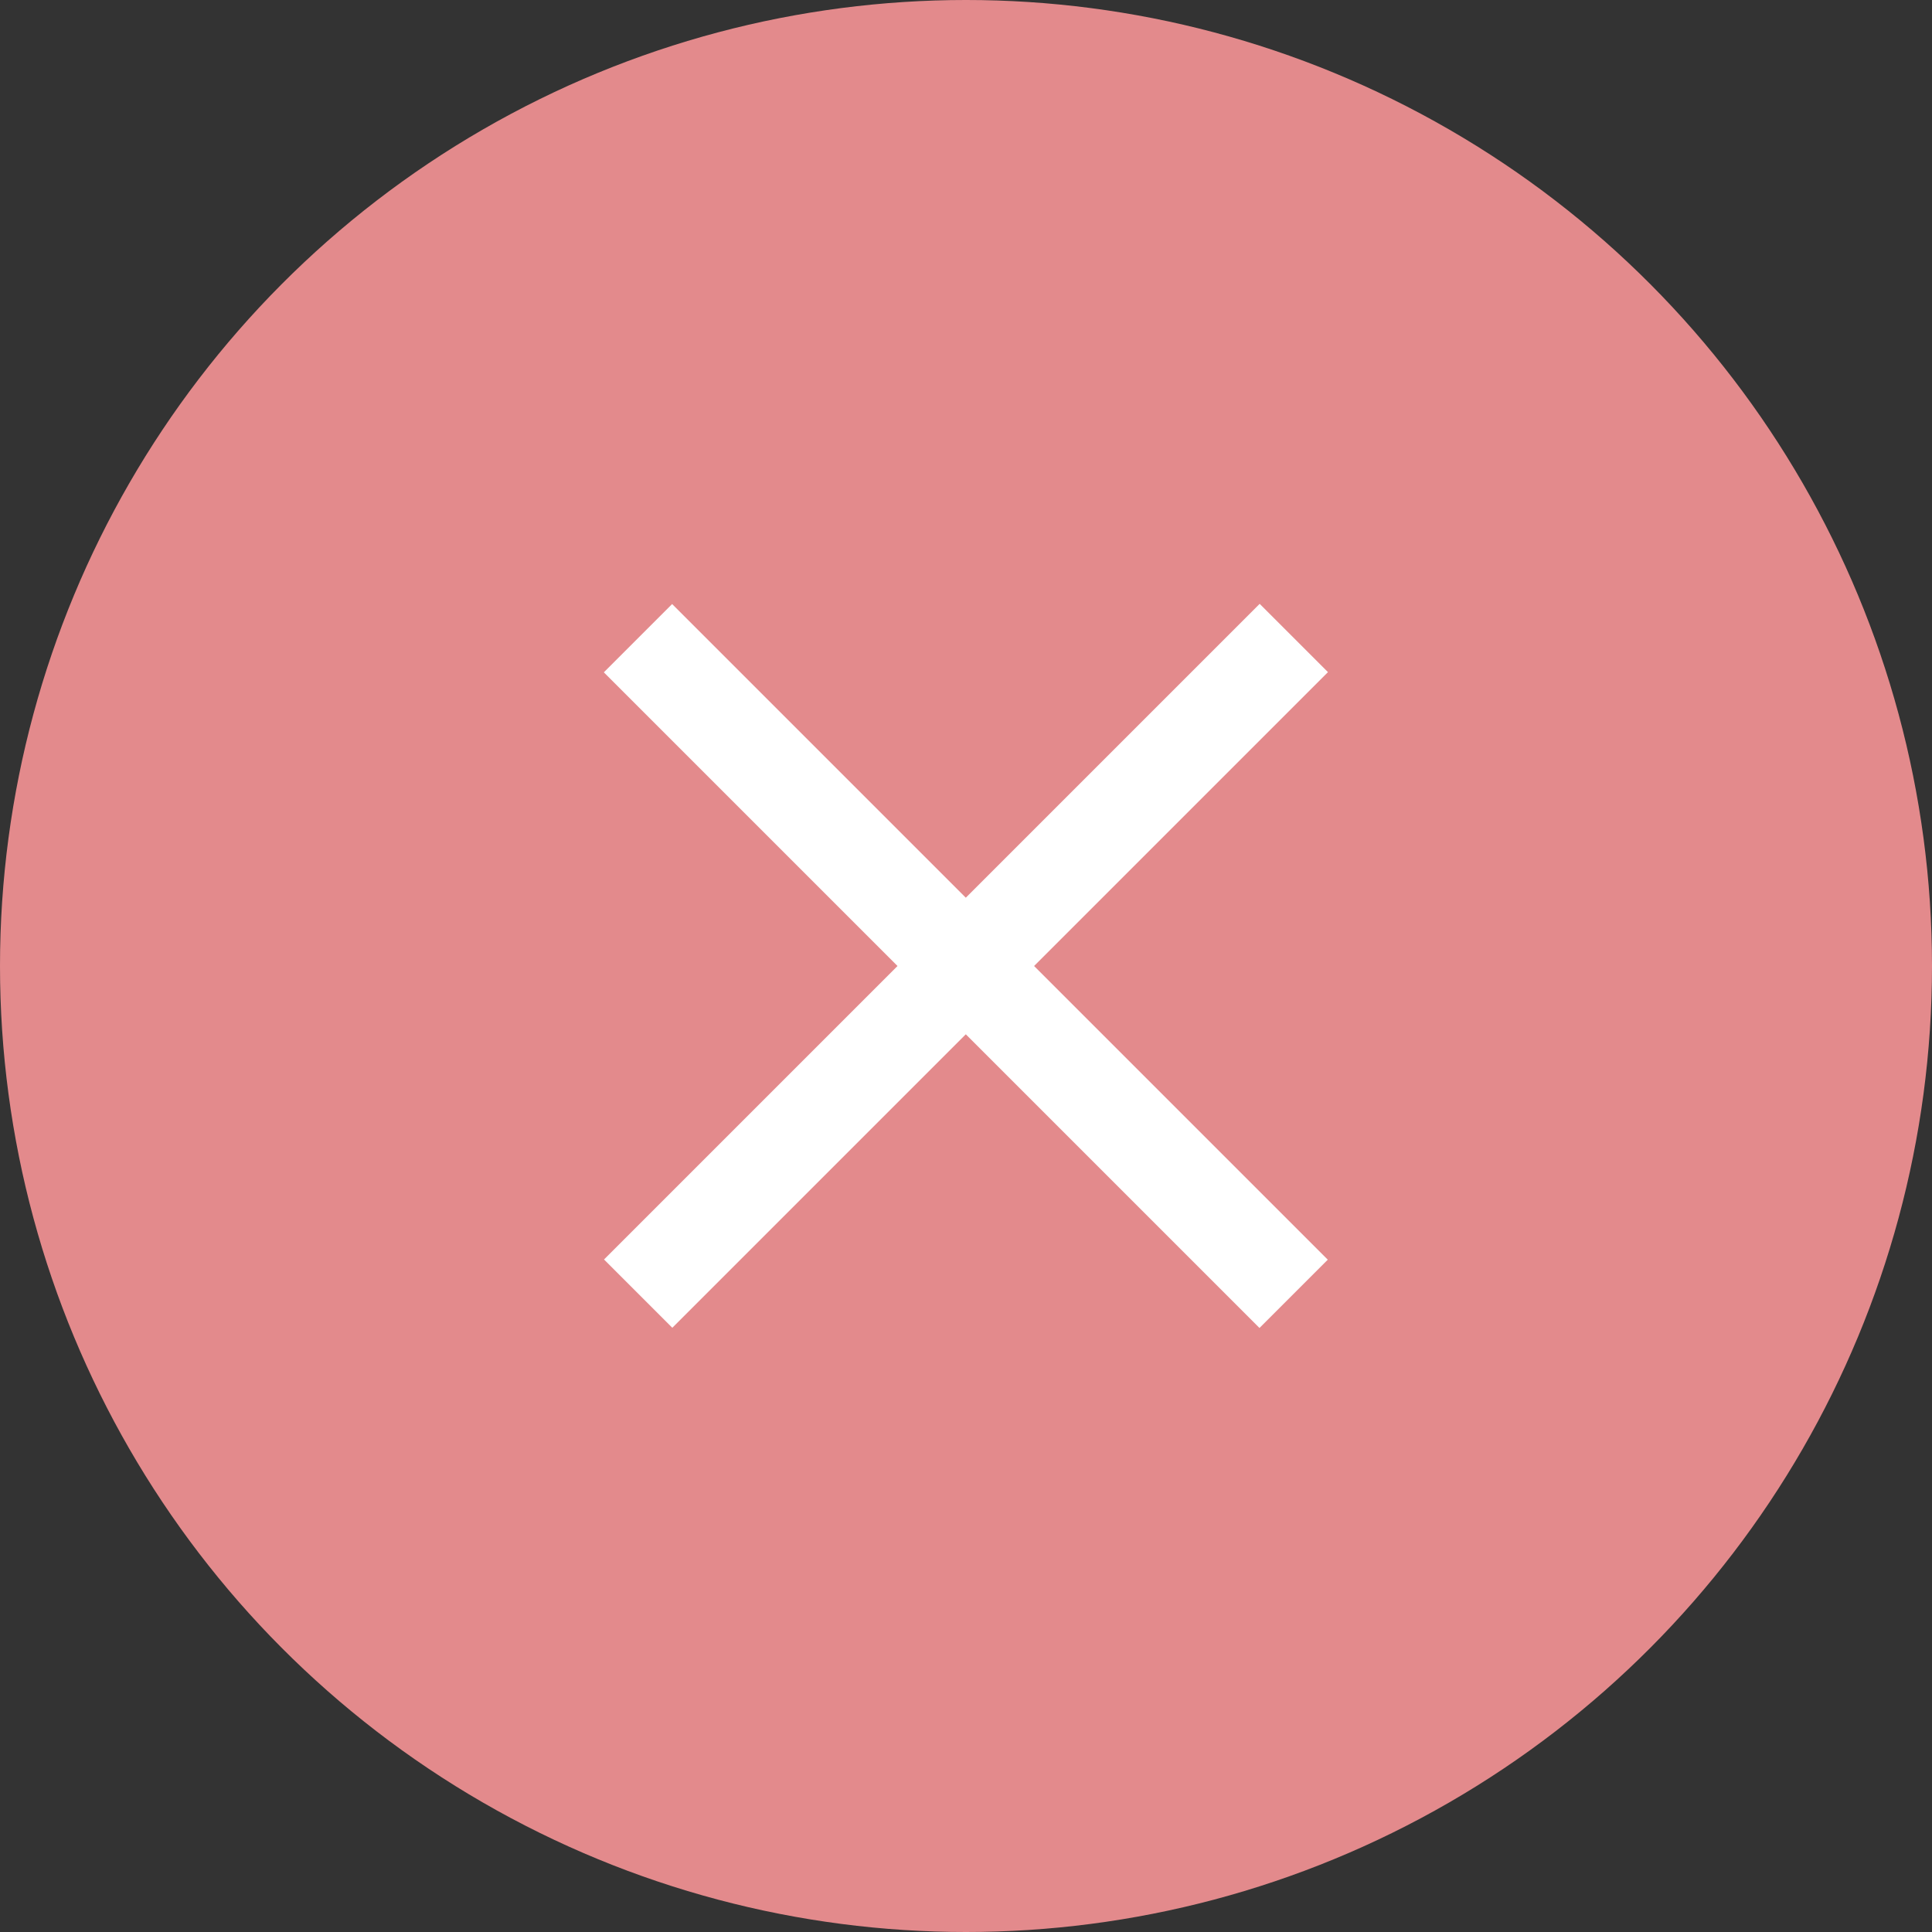 <?xml version="1.0" encoding="utf-8"?>
<!-- Generator: Adobe Illustrator 23.0.2, SVG Export Plug-In . SVG Version: 6.00 Build 0)  -->
<svg version="1.1" id="Layer_1" xmlns="http://www.w3.org/2000/svg" xmlns:xlink="http://www.w3.org/1999/xlink" x="0px" y="0px"
	 width="40px" height="40px" viewBox="0 0 40 40" style="enable-background:new 0 0 40 40;" xml:space="preserve">
<rect x="0" y="0" width="40" height="40" fill="#333333" stroke="none"/>
<g>
	<circle style="fill:#E38A8C;" cx="20" cy="20" r="20"/>
	<g>
		
			<rect x="19" y="10.4" transform="matrix(0.707 -0.707 0.707 0.707 -8.284 20)" style="fill:#FFFFFF;" width="2" height="19.2"/>
		
			<rect x="19" y="10.4" transform="matrix(0.707 0.707 -0.707 0.707 20 -8.284)" style="fill:#FFFFFF;" width="2" height="19.2"/>
	</g>
</g>
<g>
</g>
<g>
</g>
<g>
</g>
<g>
</g>
<g>
</g>
<g>
</g>
</svg>
